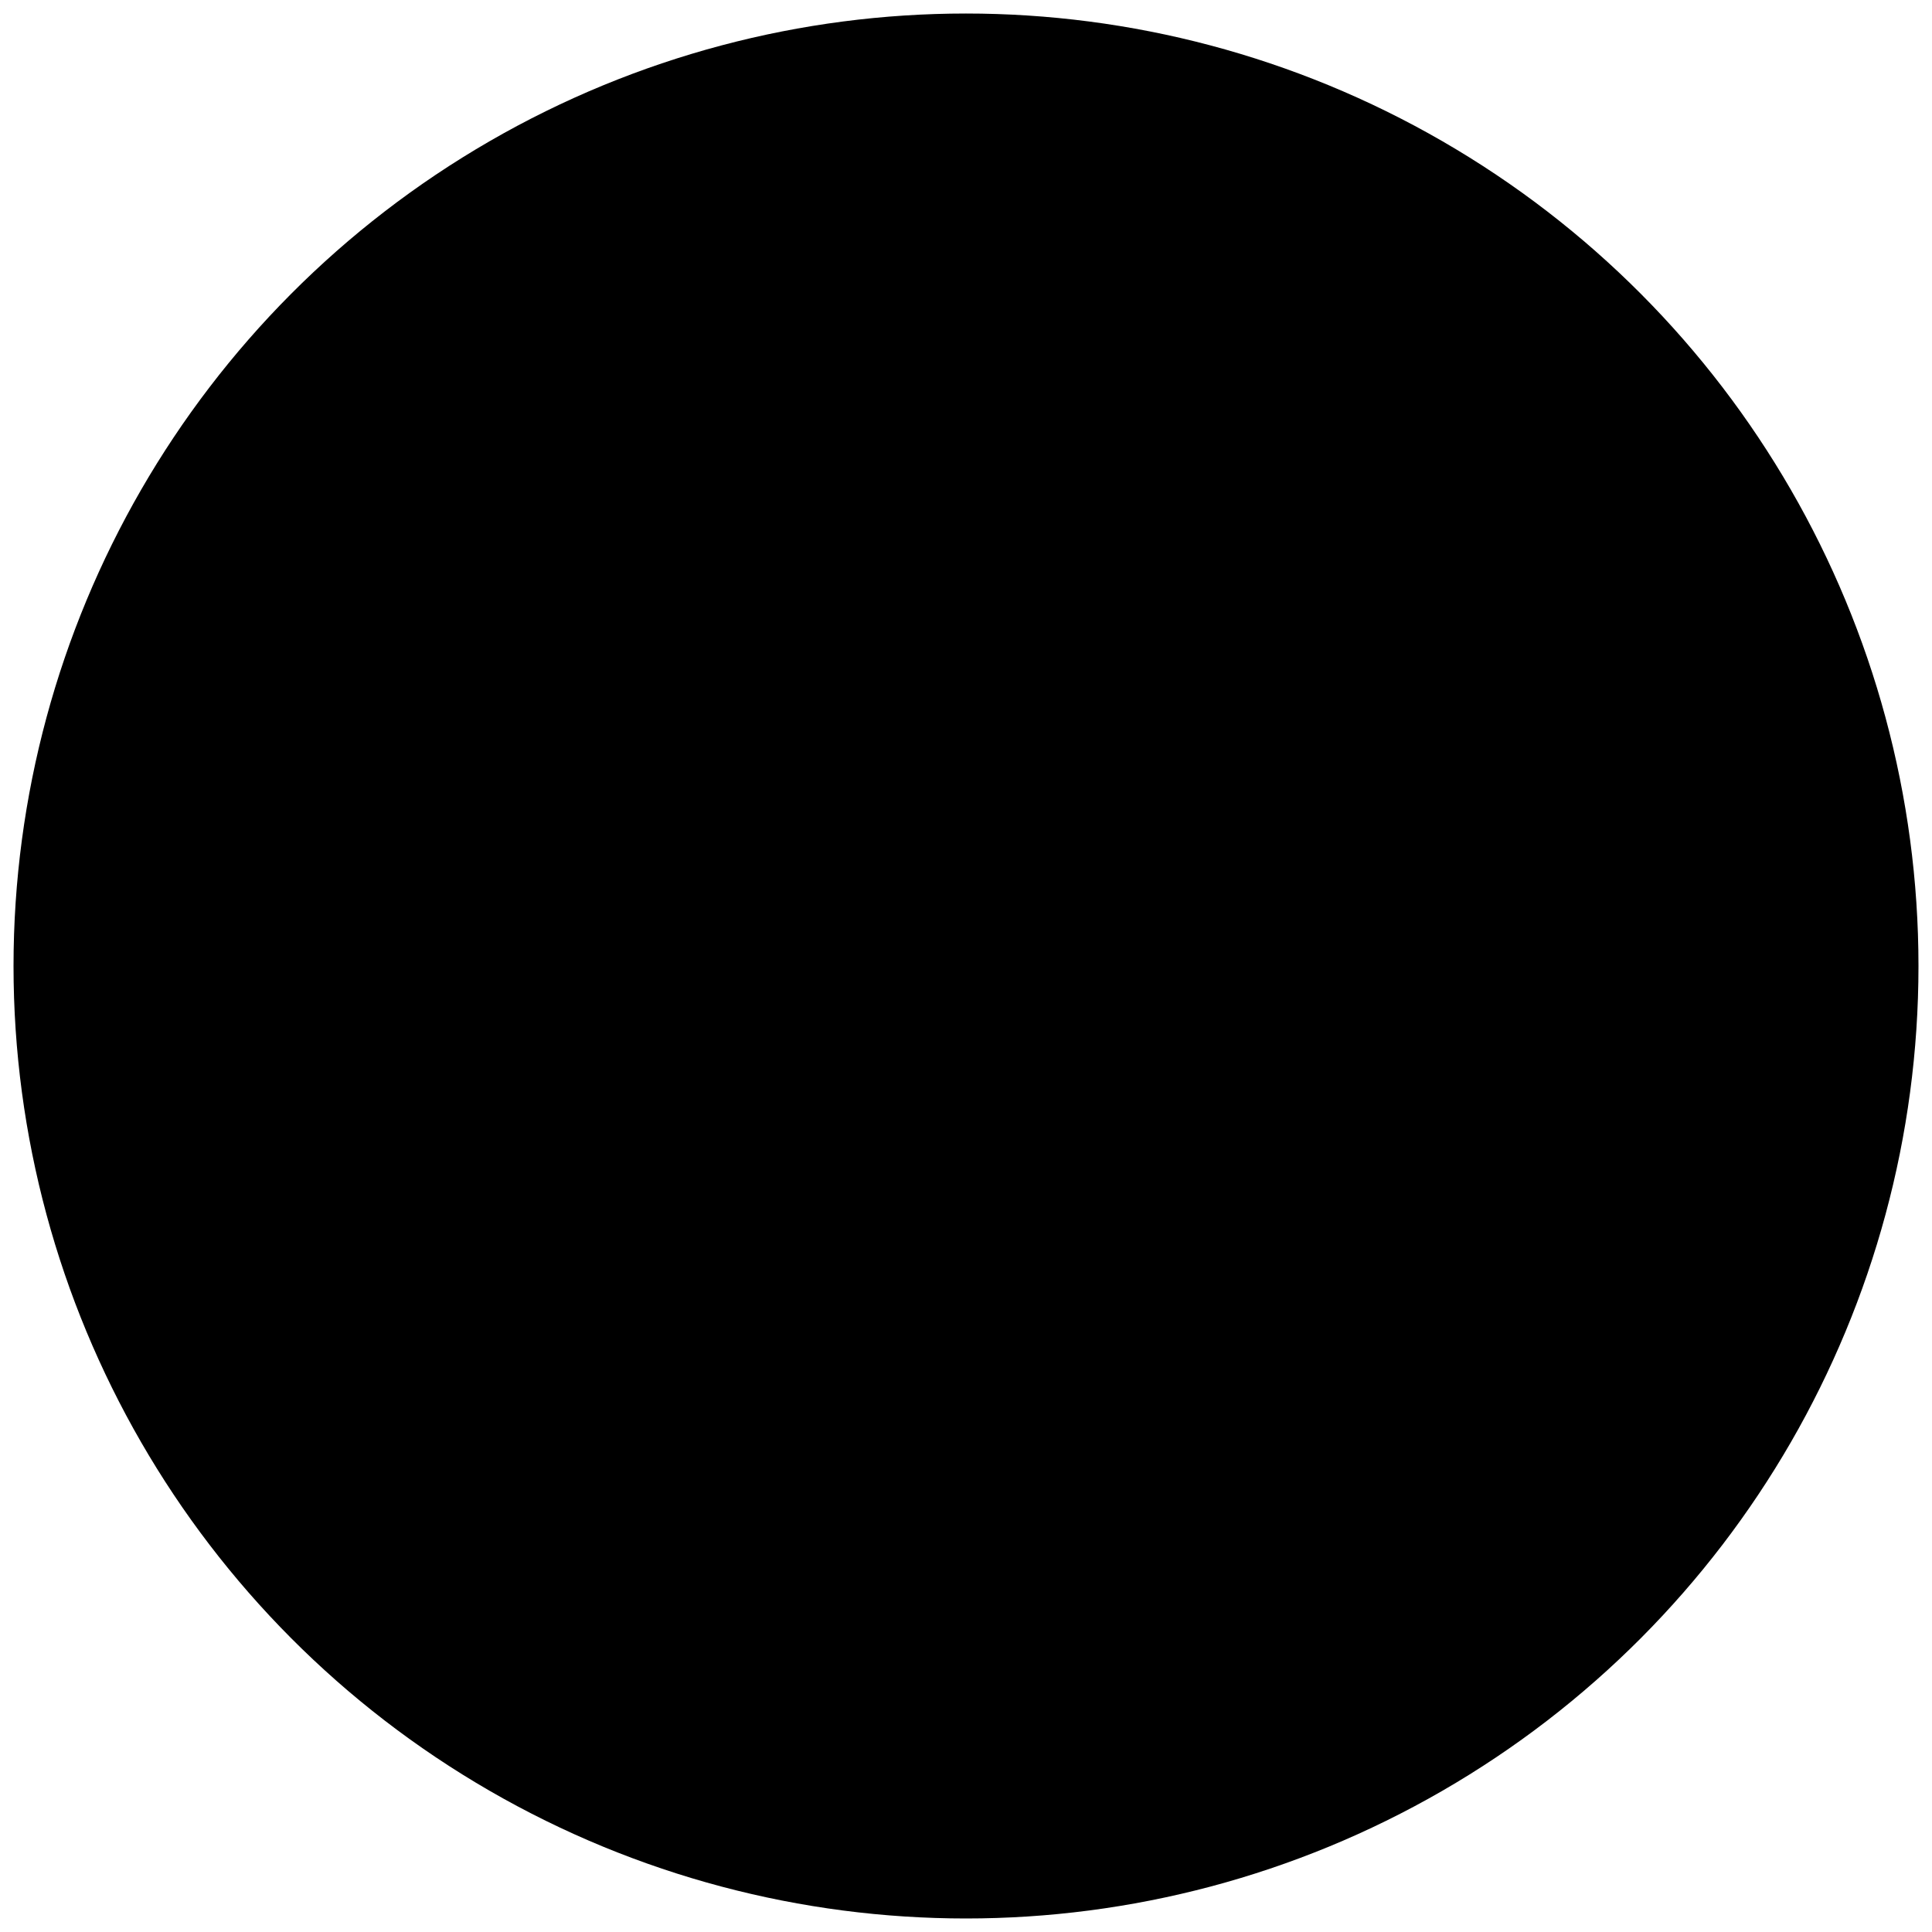 <?xml version="1.0" encoding="UTF-8"?>
<svg xmlns="http://www.w3.org/2000/svg" viewBox="0 0 500 500">
  <defs>
    <style>
      @media (prefers-color-scheme: dark) {
        .ring1{fill:#000000;fill-opacity:0.15;stroke:#fefff6;stroke-width:7;stroke-miterlimit:10;}
        .ring2{fill:none;stroke:none;stroke-width:7;stroke-miterlimit:10;}
        .characters{fill-rule:evenodd;clip-rule:evenodd;fill:none;}
        .ring3{fill:#fefff6;}
        .ring4{fill:none;stroke:none;stroke-width:4;stroke-miterlimit:10;}
        .ring5{fill:none;stroke:#fefff6;stroke-width:5;stroke-miterlimit:10;}
        .dots{fill:none;stroke:#fefff6;stroke-width:10;stroke-linecap:round;stroke-linejoin:bevel;stroke-dasharray:0,24.745;}
        .ring6{fill:none;}
        .ring7{fill:none;stroke:#fefff6;stroke-width:5;stroke-miterlimit:10;}
        .ring8{fill:none;stroke:none;stroke-width:4;stroke-miterlimit:10;}
        .inner{fill:#fefff6;}
        .bear{fill-rule:evenodd;clip-rule:evenodd;fill:none;}
      }
      @media(prefers-color-scheme: light) {
        .ring1{fill:none;fill-opacity:0.15;stroke:none;stroke-width:7;stroke-miterlimit:10;}
        .ring2{fill:none;stroke:#000;stroke-width:7;stroke-miterlimit:10;}
        .characters{fill-rule:evenodd;clip-rule:evenodd;fill:#000;}
        .ring3{fill:none;}
        .ring4{fill:none;stroke:#000;stroke-width:4;stroke-miterlimit:10;}
        .ring5{fill:none;stroke:none;stroke-width:5;stroke-miterlimit:10;}
        .dots{fill:none;stroke:none;stroke-width:10;stroke-linecap:round;stroke-linejoin:bevel;stroke-dasharray:0,24.745;}
        .ring6{fill:#000;}
        .ring7{fill:none;stroke:none;stroke-width:5;stroke-miterlimit:10;}
        .ring8{fill:none;stroke:#000;stroke-width:4;stroke-miterlimit:10;}
        .inner{fill:none;}
        .bear{fill-rule:evenodd;clip-rule:evenodd;fill:#000;}
      }
    </style>
  </defs>
  <circle class="ring1" cx="250" cy="250" r="246.5"/>
  <circle class="ring2" cx="250" cy="250" r="239.5"/>
  <g>
    <path class="characters" d="M48.76,172.67l10.12-5.24,8.69,2.76-3.55,11.17-4.55-1.45-3.11,1.61-3.57,11.23,1.61,3.12,17.73,5.63,3.12-1.61,3.57-11.23-1.61-3.12-4.55-1.45,3.55-11.17,8.69,2.76,5.24,10.12-7.57,23.81-10.12,5.24-26-8.26-5.24-10.12,7.57-23.81Z"/>
    <path class="characters" d="M84.15,171.73l2.53-3.9-19.75-12.84-2.54,3.9-8.32-5.41,11.96-18.4,8.21,5.34-2.54,3.9,5.72,3.72,7.98-12.27-5.72-3.72-2.53,3.9-8.21-5.34,11.96-18.4,8.32,5.41-2.54,3.9,19.75,12.84,2.54-3.9,8.32,5.41-11.96,18.4-8.21-5.34,2.53-3.9-6.24-4.06-7.98,12.27,6.24,4.06,2.53-3.9,8.21,5.34-11.96,18.4-8.32-5.41Z"/>
    <path class="characters" d="M101.17,107.26l-3.53,3.03-6.46-7.53,16.65-14.3,6.38,7.43-3.53,3.03,13.81,16.09,3.5.27,7.43-6.38.27-3.5-13.73-16-3.53,3.03-6.46-7.53,16.65-14.3,6.38,7.43-3.53,3.03,16.64,19.38-.86,11.37-18.16,15.59-11.37-.86-16.56-19.29Z"/>
    <path class="characters" d="M186.34,42.75l4.04,9.06-4.02,1.79,13.64,30.57-12.51,5.58-27.03-18.42-.11.05,7.3,16.36,4.19-1.87,4.04,9.06-18.85,8.41-4.04-9.06,4.19-1.87-9.6-21.52-4.19,1.87-4.04-9.06,17.89-7.98,25,17.09.11-.05-6.47-14.49-3.91,1.74-4.04-9.06,18.4-8.21Z"/>
    <path class="characters" d="M245.62,33.53l1.3,9.83-3.13.41-10.01,12.76,12.85,10.62,3.38-.45,1.3,9.83-21.08,2.78-1.27-9.59,3.32-.44-7.46-6.77-6.02.8,1.01,7.62,3.81-.5,1.27,9.59-20.96,2.77-1.3-9.83,4.61-.61-3.08-23.35-4.61.61-1.3-9.83,20.96-2.77,1.27,9.59-3.81.5.93,7.01,6.33-.84,5.83-7.9-3.56.47-1.27-9.59,20.71-2.73Z"/>
    <path class="characters" d="M300.92,39.62l-1.28,9.84-2.95-.38-15.95,15-.85,6.58,5.23.68-1.28,9.84-23-2.98,1.28-9.84,5.23.68.82-6.33-11.5-18.81-3.07-.4,1.27-9.84,20.84,2.7-1.24,9.59-4.12-.53,5.68,8.24.25.03,7.47-6.53-3.63-.47,1.24-9.59,19.55,2.53Z"/>
    <path class="characters" d="M363.38,66.67l3.24,10.93-3.25,6-10.3-5.59,1.18-2.18-1-3.36-10.46-5.67-3.36,1-8.87,16.35,1,3.36,10.47,5.68,3.36-1,1.57-2.89-10.25-5.56,4.43-8.18,20.88,11.32-8.07,14.88-10.93,3.24-22.4-12.15-3.24-10.93,13.01-23.98,10.93-3.24,22.08,11.97Z"/>
    <path class="characters" d="M377.44,87.86l-3.36-3.21,6.86-7.17,15.86,15.18-6.77,7.08-3.36-3.21-14.66,15.32.08,3.51,7.08,6.77,3.51-.08,14.58-15.23-3.36-3.22,6.86-7.17,15.86,15.18-6.77,7.08-3.36-3.22-17.66,18.45-11.4.25-17.29-16.55-.25-11.4,17.58-18.37Z"/>
    <path class="characters" d="M446.37,158.93l-8.5,5.12-1.54-2.55-21.66-3.15-5.68,3.42,2.72,4.51-8.49,5.12-11.97-19.86,8.5-5.12,2.72,4.51,5.47-3.3,7.57-20.71-1.6-2.65,8.5-5.12,10.85,18-8.28,4.99-2.14-3.56-2.91,9.57.13.21,9.76,1.79-1.89-3.13,8.28-4.99,10.18,16.88Z"/>
    <path class="characters" d="M425.26,185.8l-3.31,1.04-.81,1.55,4.27,13.54,1.56.81,3.25-1.03.93-1.59-4.27-20.56,4.18-7.17,10.64-3.35,10.11,5.26,6.95,22.06-5.27,10.11-5.74,1.81-3.52-11.18,2.78-.88.81-1.56-3.73-11.83-1.56-.81-2.96.93-.93,1.59,4.14,19.95-4.18,7.17-11,3.47-10.11-5.27-7.29-23.12,5.27-10.11,6.27-1.98,3.5,11.12Z"/>
  </g>
  <polygon class="characters" points="56.81 236.82 60.76 244.84 69.62 246.13 63.21 252.37 64.72 261.18 56.81 257.02 48.89 261.18 50.4 252.37 44 246.13 52.85 244.84 56.81 236.82"/>
  <polygon class="characters" points="443.19 236.82 447.14 244.84 456 246.13 449.59 252.37 451.1 261.18 443.19 257.02 435.27 261.18 436.78 252.37 430.38 246.13 439.23 244.84 443.19 236.82"/>
  <g>
    <path class="characters" d="M451.25,327.32l-10.12,5.24-8.69-2.76,3.55-11.17,4.55,1.45,3.11-1.61,3.57-11.23-1.61-3.12-17.73-5.63-3.12,1.61-3.57,11.23,1.61,3.12,4.55,1.45-3.55,11.17-8.69-2.76-5.24-10.12,7.57-23.81,10.12-5.24,26,8.26,5.24,10.12-7.57,23.81Z"/>
    <path class="characters" d="M415.85,328.27l-2.53,3.9,19.75,12.84,2.54-3.9,8.32,5.41-11.96,18.4-8.21-5.34,2.54-3.9-5.72-3.72-7.98,12.27,5.72,3.72,2.53-3.9,8.21,5.34-11.96,18.4-8.32-5.41,2.54-3.9-19.75-12.84-2.54,3.9-8.32-5.41,11.96-18.4,8.21,5.34-2.53,3.9,6.24,4.06,7.98-12.27-6.24-4.06-2.53,3.9-8.21-5.34,11.96-18.4,8.32,5.41Z"/>
    <path class="characters" d="M398.83,392.74l3.53-3.03,6.46,7.53-16.65,14.3-6.38-7.43,3.53-3.03-13.81-16.09-3.5-.27-7.43,6.38-.27,3.5,13.73,16,3.53-3.03,6.46,7.53-16.65,14.3-6.38-7.43,3.53-3.03-16.64-19.38.86-11.37,18.16-15.59,11.37.86,16.56,19.29Z"/>
    <path class="characters" d="M313.67,457.25l-4.04-9.06,4.02-1.79-13.64-30.57,12.51-5.58,27.03,18.42.11-.05-7.3-16.36-4.19,1.87-4.04-9.06,18.85-8.41,4.04,9.06-4.19,1.87,9.6,21.52,4.19-1.87,4.04,9.06-17.89,7.98-25-17.09-.11.05,6.47,14.49,3.91-1.74,4.04,9.06-18.4,8.21Z"/>
    <path class="characters" d="M254.38,466.47l-1.3-9.83,3.13-.41,10.01-12.76-12.85-10.62-3.38.45-1.3-9.83,21.08-2.78,1.27,9.59-3.32.44,7.46,6.77,6.02-.8-1.01-7.62-3.81.5-1.26-9.59,20.96-2.77,1.3,9.83-4.61.61,3.08,23.35,4.61-.61,1.3,9.83-20.96,2.77-1.27-9.59,3.81-.5-.93-7.01-6.33.84-5.83,7.9,3.56-.47,1.27,9.59-20.71,2.73Z"/>
    <path class="characters" d="M199.08,460.38l1.27-9.84,2.95.38,15.95-15,.85-6.58-5.23-.68,1.27-9.84,23,2.98-1.27,9.84-5.23-.68-.82,6.33,11.5,18.81,3.07.4-1.27,9.84-20.84-2.7,1.24-9.59,4.12.53-5.69-8.24-.25-.03-7.47,6.53,3.63.47-1.24,9.59-19.55-2.53Z"/>
    <path class="characters" d="M136.63,433.33l-3.24-10.93,3.25-6,10.3,5.59-1.18,2.18,1,3.36,10.47,5.67,3.36-1,8.87-16.35-1-3.36-10.47-5.68-3.36,1-1.57,2.89,10.25,5.56-4.43,8.18-20.88-11.32,8.07-14.88,10.93-3.24,22.4,12.15,3.24,10.93-13.01,23.98-10.93,3.24-22.08-11.97Z"/>
    <path class="characters" d="M122.57,412.14l3.36,3.21-6.86,7.17-15.86-15.18,6.77-7.08,3.36,3.21,14.66-15.32-.08-3.51-7.08-6.77-3.51.08-14.58,15.23,3.36,3.22-6.86,7.17-15.86-15.18,6.77-7.08,3.36,3.22,17.66-18.45,11.4-.25,17.29,16.55.25,11.4-17.58,18.37Z"/>
    <path class="characters" d="M53.64,341.06l8.5-5.12,1.54,2.55,21.66,3.15,5.68-3.42-2.72-4.51,8.49-5.12,11.97,19.86-8.5,5.12-2.72-4.51-5.47,3.3-7.57,20.71,1.6,2.65-8.5,5.12-10.85-18,8.28-4.99,2.14,3.56,2.91-9.57-.13-.21-9.76-1.79,1.89,3.13-8.28,4.99-10.18-16.88Z"/>
    <path class="characters" d="M74.74,314.19l3.31-1.04.81-1.55-4.27-13.54-1.56-.81-3.25,1.03-.93,1.59,4.27,20.56-4.18,7.17-10.65,3.35-10.11-5.26-6.95-22.06,5.27-10.11,5.74-1.81,3.52,11.18-2.78.88-.81,1.56,3.73,11.83,1.56.81,2.96-.93.93-1.59-4.14-19.95,4.18-7.17,11-3.47,10.11,5.27,7.29,23.12-5.27,10.11-6.27,1.98-3.5-11.12Z"/>
  </g>
  <path class="ring3" d="M250,14C119.66,14,14,119.66,14,250s105.66,236,236,236,236-105.66,236-236S380.34,14,250,14ZM458.76,196.38l-5.27,10.11-5.74,1.81-3.52-11.18,2.78-.88.81-1.56-3.73-11.83-1.56-.81-2.96.93-.93,1.59,4.14,19.95-4.18,7.17-11,3.47-10.11-5.27-7.29-23.12,5.27-10.11,6.27-1.98,3.5,11.12-3.31,1.04-.81,1.55,4.27,13.54,1.56.81,3.25-1.03.93-1.59-4.27-20.56,4.18-7.17,10.64-3.35,10.11,5.26,6.95,22.06ZM451.1,261.18l-7.91-4.16-7.92,4.16,1.51-8.81-6.4-6.24,8.85-1.29,3.96-8.02,3.95,8.02,8.86,1.29-6.41,6.24,1.51,8.81ZM422.39,119.17l10.85,18-8.28,4.99-2.14-3.56-2.91,9.57.13.21,9.76,1.79-1.89-3.13,8.28-4.99,10.18,16.88-8.5,5.12-1.54-2.55-21.66-3.15-5.68,3.42,2.72,4.51-8.49,5.12-11.97-19.86,8.5-5.12,2.72,4.51,5.47-3.3,7.57-20.71-1.6-2.65,8.5-5.12ZM400,250c0,82.84-67.16,150-150,150s-150-67.16-150-150S167.16,100,250,100s150,67.16,150,150ZM380.94,77.48l15.86,15.18-6.77,7.08-3.36-3.21-14.66,15.32.08,3.51,7.08,6.77,3.51-.08,14.58-15.23-3.36-3.22,6.86-7.17,15.86,15.18-6.77,7.08-3.36-3.22-17.66,18.45-11.4.25-17.29-16.55-.25-11.4,17.58-18.37-3.36-3.21,6.86-7.17ZM330.37,57.94l10.93-3.24,22.08,11.97,3.24,10.93-3.25,6-10.3-5.59,1.18-2.18-1-3.36-10.46-5.67-3.36,1-8.87,16.35,1,3.36,10.47,5.68,3.36-1,1.57-2.89-10.25-5.56,4.43-8.18,20.88,11.32-8.07,14.88-10.93,3.24-22.4-12.15-3.24-10.93,13.01-23.98ZM254.87,33.65l20.84,2.7-1.24,9.59-4.12-.53,5.68,8.24.25.03,7.47-6.53-3.63-.47,1.24-9.59,19.55,2.53-1.28,9.84-2.95-.38-15.95,15-.85,6.58,5.23.68-1.28,9.84-23-2.98,1.28-9.84,5.23.68.82-6.33-11.5-18.81-3.07-.4,1.27-9.84ZM219.19,37.02l1.27,9.59-3.81.5.93,7.01,6.33-.84,5.83-7.9-3.56.47-1.27-9.59,20.71-2.73,1.3,9.83-3.13.41-10.01,12.76,12.85,10.62,3.38-.45,1.3,9.83-21.08,2.78-1.27-9.59,3.32-.44-7.46-6.77-6.02.8,1.01,7.62,3.81-.5,1.27,9.59-20.96,2.77-1.3-9.83,4.61-.61-3.08-23.35-4.61.61-1.3-9.83,20.96-2.77ZM157.24,55.73l25,17.09.11-.05-6.47-14.49-3.91,1.74-4.04-9.06,18.4-8.21,4.04,9.06-4.02,1.79,13.64,30.57-12.51,5.58-27.03-18.42-.11.05,7.3,16.36,4.19-1.87,4.04,9.06-18.85,8.41-4.04-9.06,4.19-1.87-9.6-21.52-4.19,1.87-4.04-9.06,17.89-7.98ZM107.84,88.46l6.38,7.43-3.53,3.03,13.81,16.09,3.5.27,7.43-6.38.27-3.5-13.73-16-3.53,3.03-6.46-7.53,16.65-14.3,6.38,7.43-3.53,3.03,16.64,19.38-.86,11.37-18.16,15.59-11.37-.86-16.56-19.29-3.53,3.03-6.46-7.53,16.65-14.3ZM68.05,135.08l8.21,5.34-2.54,3.9,5.72,3.72,7.98-12.27-5.72-3.72-2.53,3.9-8.21-5.34,11.96-18.4,8.32,5.41-2.54,3.9,19.75,12.84,2.54-3.9,8.32,5.41-11.96,18.4-8.21-5.34,2.53-3.9-6.24-4.06-7.98,12.27,6.24,4.06,2.53-3.9,8.21,5.34-11.96,18.4-8.32-5.41,2.53-3.9-19.75-12.84-2.54,3.9-8.32-5.41,11.96-18.4ZM48.76,172.67l10.12-5.24,8.69,2.76-3.55,11.17-4.55-1.45-3.11,1.61-3.57,11.23,1.61,3.12,17.73,5.63,3.12-1.61,3.57-11.23-1.61-3.12-4.55-1.45,3.55-11.17,8.69,2.76,5.24,10.12-7.57,23.81-10.12,5.24-26-8.26-5.24-10.12,7.57-23.81ZM64.72,261.18l-7.91-4.16-7.92,4.16,1.51-8.81-6.4-6.24,8.85-1.29,3.96-8.02,3.95,8.02,8.86,1.29-6.41,6.24,1.51,8.81ZM41.24,303.62l5.27-10.11,5.74-1.81,3.52,11.18-2.78.88-.81,1.56,3.73,11.83,1.56.81,2.96-.93.93-1.59-4.14-19.95,4.18-7.17,11-3.47,10.11,5.27,7.29,23.12-5.27,10.11-6.27,1.98-3.5-11.12,3.31-1.04.81-1.55-4.27-13.54-1.56-.81-3.25,1.03-.93,1.59,4.27,20.56-4.18,7.17-10.65,3.35-10.11-5.26-6.95-22.06ZM77.61,380.83l-10.85-18,8.28-4.99,2.14,3.56,2.91-9.57-.13-.21-9.76-1.79,1.89,3.13-8.28,4.99-10.18-16.88,8.5-5.12,1.54,2.55,21.66,3.15,5.68-3.42-2.72-4.51,8.49-5.12,11.97,19.86-8.5,5.12-2.72-4.51-5.47,3.3-7.57,20.71,1.6,2.65-8.5,5.12ZM119.07,422.52l-15.86-15.18,6.77-7.08,3.36,3.21,14.66-15.32-.08-3.51-7.08-6.77-3.51.08-14.58,15.23,3.36,3.22-6.86,7.17-15.86-15.18,6.77-7.08,3.36,3.22,17.66-18.45,11.4-.25,17.29,16.55.25,11.4-17.58,18.37,3.36,3.21-6.86,7.17ZM169.63,442.06l-10.93,3.24-22.08-11.97-3.24-10.93,3.25-6,10.3,5.59-1.18,2.18,1,3.36,10.47,5.67,3.36-1,8.87-16.35-1-3.36-10.47-5.68-3.36,1-1.57,2.89,10.25,5.56-4.43,8.18-20.88-11.32,8.07-14.88,10.93-3.24,22.4,12.15,3.24,10.93-13.01,23.98ZM245.13,466.35l-20.84-2.7,1.24-9.59,4.12.53-5.69-8.24-.25-.03-7.47,6.53,3.63.47-1.24,9.59-19.55-2.53,1.27-9.84,2.95.38,15.95-15,.85-6.58-5.23-.68,1.27-9.84,23,2.98-1.27,9.84-5.23-.68-.82,6.33,11.5,18.81,3.07.4-1.27,9.84ZM280.81,462.98l-1.27-9.59,3.81-.5-.93-7.01-6.33.84-5.83,7.9,3.56-.47,1.27,9.59-20.71,2.73-1.3-9.83,3.13-.41,10.01-12.76-12.85-10.62-3.38.45-1.3-9.83,21.08-2.78,1.27,9.59-3.32.44,7.46,6.77,6.02-.8-1.01-7.62-3.81.5-1.26-9.59,20.96-2.77,1.3,9.83-4.61.61,3.08,23.35,4.61-.61,1.3,9.83-20.96,2.77ZM342.77,444.27l-25-17.09-.11.05,6.47,14.49,3.91-1.74,4.04,9.06-18.4,8.21-4.04-9.06,4.02-1.79-13.64-30.57,12.51-5.58,27.03,18.42.11-.05-7.3-16.36-4.19,1.87-4.04-9.06,18.85-8.41,4.04,9.06-4.19,1.87,9.6,21.52,4.19-1.87,4.04,9.06-17.89,7.98ZM392.17,411.54l-6.38-7.43,3.53-3.03-13.81-16.09-3.5-.27-7.43,6.38-.27,3.5,13.73,16,3.53-3.03,6.46,7.53-16.65,14.3-6.38-7.43,3.53-3.03-16.64-19.38.86-11.37,18.16-15.59,11.37.86,16.56,19.29,3.53-3.03,6.46,7.53-16.65,14.3ZM431.96,364.92l-8.21-5.34,2.54-3.9-5.72-3.72-7.98,12.27,5.72,3.72,2.53-3.9,8.21,5.34-11.96,18.4-8.32-5.41,2.54-3.9-19.75-12.84-2.54,3.9-8.32-5.41,11.96-18.4,8.21,5.34-2.53,3.9,6.24,4.06,7.98-12.27-6.24-4.06-2.53,3.9-8.21-5.34,11.96-18.4,8.32,5.41-2.53,3.9,19.75,12.84,2.54-3.9,8.32,5.41-11.96,18.4ZM441.12,332.56l-8.69-2.76,3.55-11.17,4.55,1.45,3.11-1.61,3.57-11.23-1.61-3.12-17.73-5.63-3.12,1.61-3.57,11.23,1.61,3.12,4.55,1.45-3.55,11.17-8.69-2.76-5.24-10.12,7.57-23.81,10.12-5.24,26,8.26,5.24,10.12-7.57,23.81-10.12,5.24Z"/>
  <circle class="ring4" cx="250" cy="250" r="148"/>
  <circle class="ring5" cx="250" cy="250" r="143.5"/>
  <circle class="dots" cx="250" cy="250" r="126.02"/>
  <path class="ring6" d="M250,109c-77.87,0-141,63.13-141,141s63.13,141,141,141,141-63.13,141-141-63.13-141-141-141ZM378.51,224.38c.54,2.71-1.22,5.34-3.93,5.88-.33.06-.66.09-.98.09-2.34,0-4.42-1.65-4.9-4.02-.53-2.72,1.23-5.35,3.94-5.88,2.71-.54,5.34,1.22,5.87,3.93ZM351.99,175.8c2.29-1.54,5.4-.93,6.94,1.37,1.53,2.29.92,5.39-1.37,6.93-.86.57-1.83.85-2.78.85-1.62,0-3.2-.78-4.16-2.22-1.54-2.29-.93-5.4,1.37-6.93ZM335.55,157.33c1.95-1.95,5.12-1.95,7.07,0s1.95,5.12,0,7.07c-.97.98-2.25,1.47-3.53,1.47s-2.56-.49-3.54-1.47c-1.95-1.95-1.95-5.11,0-7.07ZM315.84,142.41c1.54-2.29,4.64-2.91,6.93-1.37h.01c2.29,1.53,2.91,4.64,1.37,6.93-.96,1.44-2.55,2.22-4.16,2.22-.96,0-1.92-.27-2.78-.84-2.29-1.54-2.91-4.64-1.37-6.94ZM293.6,131.62c1.06-2.55,3.98-3.76,6.53-2.7,2.55,1.05,3.76,3.98,2.7,6.53-.79,1.92-2.65,3.09-4.61,3.09-.64,0-1.29-.13-1.92-.39-2.55-1.05-3.76-3.98-2.7-6.53ZM269.67,125.41c.54-2.71,3.17-4.48,5.88-3.94s4.47,3.17,3.93,5.88c-.47,2.38-2.56,4.03-4.9,4.03-.32,0-.64-.03-.97-.1-2.71-.54-4.47-3.16-3.94-5.87ZM249.71,118.98h.29c2.76,0,5,2.24,5,5s-2.24,5-5,5h-.28c-2.75,0-4.99-2.23-5-4.99,0-2.76,2.23-5,4.99-5.01ZM224.17,121.53c2.71-.54,5.34,1.21,5.88,3.92.54,2.71-1.21,5.34-3.92,5.88-.33.07-.66.1-.99.1-2.33,0-4.42-1.64-4.9-4.02-.54-2.71,1.22-5.34,3.93-5.88ZM199.6,129.03c2.55-1.07,5.48.14,6.54,2.69,1.07,2.54-.14,5.47-2.69,6.54-.63.26-1.28.38-1.92.38-1.96,0-3.82-1.16-4.62-3.07-1.06-2.55.14-5.48,2.69-6.54ZM176.99,141.19c2.29-1.54,5.39-.93,6.94,1.36,1.54,2.3.93,5.4-1.36,6.94-.86.58-1.83.85-2.79.85-1.61,0-3.19-.77-4.15-2.21-1.54-2.29-.94-5.39,1.36-6.94ZM157.18,157.53c1.95-1.95,5.11-1.96,7.07,0,1.95,1.95,1.96,5.11,0,7.07-.97.98-2.26,1.47-3.54,1.47s-2.55-.48-3.53-1.46c-1.95-1.95-1.96-5.11-.01-7.07ZM140.92,177.4c1.53-2.3,4.63-2.92,6.93-1.38,2.3,1.53,2.92,4.63,1.38,6.93-.96,1.45-2.54,2.23-4.16,2.23-.95,0-1.92-.27-2.77-.84-2.3-1.53-2.92-4.64-1.38-6.94ZM128.83,200.07c1.06-2.55,3.98-3.77,6.53-2.72s3.77,3.98,2.72,6.53c-.8,1.93-2.66,3.1-4.63,3.09-.63,0-1.28-.12-1.9-.37-2.56-1.06-3.77-3.98-2.72-6.53ZM121.43,224.66c.53-2.71,3.16-4.48,5.87-3.94,2.71.53,4.47,3.15,3.94,5.87-.47,2.38-2.56,4.04-4.9,4.04-.32,0-.64-.04-.96-.1-2.72-.53-4.48-3.16-3.95-5.87ZM118.98,250.22h0c0-2.77,2.23-5.01,4.99-5.01,2.76,0,5.01,2.23,5.01,4.99s-2.23,5-4.99,5.01c-2.76,0-5.01-2.24-5.01-4.99ZM126.41,279.78c-2.34,0-4.42-1.64-4.9-4.02-.54-2.71,1.22-5.34,3.93-5.88s5.34,1.22,5.88,3.92c.54,2.71-1.22,5.34-3.93,5.89-.33.06-.66.09-.98.09ZM135.54,303.02c-.63.27-1.28.39-1.92.39-1.96,0-3.82-1.16-4.62-3.08-1.06-2.55.14-5.48,2.69-6.54s5.48.15,6.54,2.7c1.06,2.54-.15,5.47-2.69,6.53ZM148.09,324.32c-.85.57-1.82.85-2.78.85-1.61,0-3.19-.78-4.16-2.22-1.54-2.29-.93-5.4,1.37-6.94,2.29-1.53,5.4-.93,6.94,1.37,1.54,2.29.93,5.4-1.37,6.94ZM164.55,342.76c-.97.98-2.26,1.47-3.54,1.47s-2.55-.49-3.53-1.46c-1.95-1.95-1.96-5.12,0-7.07,1.95-1.96,5.12-1.96,7.07-.01,1.96,1.95,1.96,5.12,0,7.07ZM184.28,357.66c-.97,1.45-2.55,2.23-4.17,2.23-.95,0-1.91-.28-2.77-.85-2.29-1.53-2.91-4.63-1.38-6.93s4.64-2.92,6.93-1.38c2.3,1.53,2.92,4.63,1.39,6.93ZM206.53,368.43c-.8,1.93-2.66,3.09-4.62,3.09-.64,0-1.29-.12-1.91-.38-2.55-1.06-3.77-3.98-2.71-6.53,1.05-2.55,3.98-3.77,6.53-2.71,2.55,1.05,3.77,3.97,2.71,6.53ZM230.46,374.61c-.47,2.39-2.56,4.04-4.9,4.04-.32,0-.64-.03-.97-.1h0c-2.71-.53-4.47-3.15-3.94-5.86s3.16-4.48,5.87-3.95c2.71.54,4.47,3.17,3.94,5.87ZM250.14,381.02c-2.76,0-5-2.23-5-5,0-2.76,2.23-5,4.99-5s5,2.23,5.01,4.99c0,2.76-2.24,5.01-5,5.01ZM275.69,378.5c-.33.07-.66.1-.98.1-2.34,0-4.43-1.65-4.9-4.03-.54-2.71,1.22-5.34,3.93-5.88s5.34,1.22,5.88,3.93-1.22,5.34-3.93,5.88ZM300.26,371.03c-.62.26-1.27.38-1.91.38-1.96,0-3.82-1.16-4.62-3.08-1.06-2.55.14-5.47,2.7-6.53,2.55-1.06,5.47.14,6.53,2.69,1.06,2.55-.15,5.48-2.7,6.54ZM322.89,358.89h0c-.85.57-1.82.84-2.78.84-1.61,0-3.19-.77-4.15-2.21-1.54-2.3-.93-5.4,1.36-6.94,2.29-1.54,5.4-.93,6.94,1.37,1.54,2.29.93,5.4-1.37,6.94ZM342.72,342.57c-.98.98-2.26,1.47-3.54,1.47s-2.56-.49-3.53-1.46c-1.96-1.96-1.96-5.12-.01-7.08,1.95-1.95,5.12-1.95,7.07,0,1.95,1.95,1.96,5.12.01,7.07ZM359,322.72c-.96,1.44-2.54,2.22-4.16,2.22-.95,0-1.92-.28-2.77-.84-2.3-1.54-2.92-4.65-1.38-6.94,1.53-2.3,4.64-2.91,6.93-1.38,2.3,1.54,2.92,4.64,1.38,6.94ZM250,361c-61.3,0-111-49.7-111-111s49.7-111,111-111,111,49.7,111,111-49.7,111-111,111ZM364.52,197.1c2.55-1.06,5.48.15,6.54,2.7,1.05,2.55-.15,5.48-2.7,6.54-.63.26-1.28.38-1.92.38-1.96,0-3.82-1.16-4.62-3.09-1.06-2.55.15-5.47,2.7-6.53ZM371.11,300.07c-.8,1.92-2.66,3.08-4.62,3.08-.64,0-1.29-.12-1.91-.38-2.55-1.05-3.76-3.98-2.71-6.53,1.06-2.55,3.98-3.76,6.53-2.71,2.55,1.06,3.77,3.98,2.71,6.54ZM378.54,275.48c-.47,2.38-2.56,4.03-4.9,4.03-.32,0-.64-.03-.97-.09-2.71-.54-4.47-3.17-3.94-5.88h0c.53-2.71,3.16-4.47,5.87-3.93,2.71.53,4.47,3.16,3.94,5.87ZM376.02,254.93c-2.76,0-5-2.23-5-5s2.23-5,5-5,5,2.24,5,5-2.24,5-5,5Z"/>
  <circle class="ring7" cx="250" cy="250" r="108.5"/>
  <circle class="ring8" cx="250" cy="250" r="104"/>
  <path class="bear" d="M319.73,247.43c-2.46,7.91-3.05,13.29-3.11,13.78-1.74,14.29-.56,15.64-4.74,15.59-.52-.01-.95-.08-1.31-.22-.05.47-.09.94-.14,1.41-2.67,26.56-14.24,48.09-38,56.55-10.73,3.82-32.31,4.1-43.39,0-23.34-8.64-36.01-28.08-38.3-51.76-.18-1.82-.45-4.03-.76-6.7-.36.44-.97.71-1.93.72-4.14.04-2.97-1.3-4.7-15.57-.06-.49-.64-5.85-3.08-13.75-1.12-3.62,1.49-16.11,2.19-16.31,1.96-.54,4.41,2.02,5.94,4.62.06-1.83.15-3.72.25-5.67,1.51-28.85,4.96-67.31,61.34-67.62,61.03-.33,59.82,50.39,61.34,65.53.2,2.05.38,4.47.5,7.19,1.55-2.42,3.83-4.64,5.68-4.13.72.2,3.35,12.72,2.22,16.34ZM224.57,293.86c2.94.21,3.82-.49,7.48-.9s9.93-.81,19.75-.9c9.81-.09,21.66,1.98,23.94,1.8,1.52-.13,2.15-2.81,1.8-4.19-.36-1.38-2.89-3.24-4.19-3.89-5.02-2.51-12.45-3.75-15.86-4.19-4.95-.63-12.46-.44-15.86,0-6.65.86-11.16,2.82-13.17,3.59s-5.32,3.26-5.98,4.49c-.68,1.23-.85,3.97,2.09,4.19ZM307.35,231.31c.09-1.41.11-2.8.1-4.17-.14-25.73-17.05-42.19-17.05-42.19.12-.03-15.96-4.55-20.05-8.38-.87-.81,2.23,2.21,5.98,5.09,3.42,2.62,7.49,5.09,7.48,5.09-14.5-.7-23.64-8.39-23.64-8.38,1.13,2.38,14.71,10.57,13.46,10.47-13.24-1.03-26.33-9.57-26.33-9.57,0,0,3.76,3.3,8.12,6.4,3.99,2.84,8.92,5.28,8.94,5.27,0,0-6.01-.53-13.46-2.69-7.91-2.29-14.66-6.88-14.66-6.88l9.87,7.78s-7.47-2.31-13.46-5.68c-5.73-3.22-11.07-7.48-11.07-7.48,0,0-10.13,4.69-21.24,20.65-8.64,12.41-7.74,34.31-7.78,34.41-1.2,3.18-2.48,8.36-2.99,13.46-.81,8.11.59,17.77,2.99,24.24,8.73,23.49,16.76,22.74,16.76,22.74,0,0,9.47-.35,10.17-7.18,1.08-10.45,10.16-16.59,30.22-16.76,18.26-.15,29.21,6.82,29.62,11.67,1.15,13.71,11.67,12.27,11.67,12.27,0,0,2.46-.09,5.98-3.89,3.69-3.97,8.48-11.78,10.17-17.95,7.27-26.61.13-37.28.2-38.34ZM292.5,232.82c-3.95-.94-17.95-2.41-17.95-2.41,0,0-14.08-.28-16.75-.6s-1.32-3.94.3-4.21c.82-.14,19.76-2.65,23.03-3.31,2.5-.58,5.64.03,6.88.3s6.55,3.74,7.18,4.81c.63,1.08.46,4.85-2.69,5.42ZM260.47,262.14c.04.46-4.42,3.85-5.68,3.89-3.14.1-6.64.15-9.57-.02-1.26-.07-5.72-3.49-5.68-3.95.11-1.37,1.5-.61,1.5-.61,0,0,2.82,3.04,4.49,3.04,2.51,0,7.99.04,8.98.04,1.66,0,4.49-2.99,4.49-2.99,0,0,1.36-.75,1.47.6ZM241.92,229.83c-2.67.32-16.76.6-16.76.6,0,0-14,1.46-17.95,2.39-3.15-.57-3.32-4.32-2.69-5.39.63-1.07,5.94-4.52,7.18-4.79,1.24-.27,4.38-.87,6.88-.3,3.27.65,22.22,3.15,23.04,3.29,1.62.28,2.97,3.87.3,4.2ZM226.66,233.55c2.41,0,4.36,1.95,4.36,4.36s-1.95,4.36-4.36,4.36-4.36-1.95-4.36-4.36,1.96-4.36,4.36-4.36ZM273.34,233.55c2.41,0,4.36,1.95,4.36,4.36s-1.95,4.36-4.36,4.36-4.36-1.95-4.36-4.36,1.95-4.36,4.36-4.36ZM245.49,289.18c2.77-.16,6.07-.12,9.03-.02,1.19.04,5.4.06,5.36.51-.1,1.33-1.41.9-1.41.9,0,0-2.66.06-4.23.06-.93,0-6.09.05-8.46.04-1.57,0-4.23-.02-4.23-.02,0,0-1.31.36-1.41-.99-.05-.45,4.16-.41,5.35-.48Z"/>
  <g>
    <path class="inner" d="M307.45,227.14c-.14-25.73-17.05-42.19-17.05-42.19.12-.03-15.96-4.55-20.05-8.38-.87-.81,2.23,2.21,5.98,5.09,3.42,2.62,7.49,5.09,7.48,5.09-14.5-.7-23.64-8.39-23.64-8.38,1.13,2.38,14.71,10.57,13.46,10.47-13.24-1.03-26.33-9.57-26.33-9.57,0,0,3.76,3.3,8.12,6.4,3.99,2.84,8.92,5.28,8.94,5.27,0,0-6.01-.53-13.46-2.69-7.91-2.29-14.66-6.88-14.66-6.88l9.87,7.78s-7.47-2.31-13.46-5.68c-5.73-3.22-11.07-7.48-11.07-7.48,0,0-10.13,4.69-21.24,20.65-8.64,12.41-7.74,34.31-7.78,34.41-1.2,3.18-2.48,8.36-2.99,13.46-.81,8.11.59,17.77,2.99,24.24,8.73,23.49,16.76,22.74,16.76,22.74,0,0,9.47-.35,10.17-7.18,1.08-10.45,10.16-16.59,30.22-16.76,18.26-.15,29.21,6.82,29.62,11.67,1.15,13.71,11.67,12.27,11.67,12.27,0,0,2.46-.09,5.98-3.89,3.69-3.97,8.48-11.78,10.17-17.95,7.27-26.61.13-37.28.2-38.34.09-1.41.11-2.8.1-4.17ZM207.21,232.82c-3.15-.57-3.32-4.32-2.69-5.39s5.94-4.52,7.18-4.79c1.24-.27,4.38-.87,6.88-.3,3.27.65,22.22,3.15,23.04,3.29,1.62.28,2.97,3.87.3,4.2-2.67.32-16.76.6-16.76.6,0,0-14,1.46-17.95,2.39ZM226.66,242.27c-2.41,0-4.36-1.95-4.36-4.36s1.96-4.36,4.36-4.36,4.36,1.95,4.36,4.36-1.95,4.36-4.36,4.36ZM254.79,266.03c-3.14.1-6.64.15-9.57-.02-1.26-.07-5.72-3.49-5.68-3.95.11-1.37,1.5-.61,1.5-.61,0,0,2.82,3.04,4.49,3.04,2.51,0,7.99.04,8.98.04,1.66,0,4.49-2.99,4.49-2.99,0,0,1.36-.75,1.47.6.04.46-4.42,3.85-5.68,3.89ZM273.34,242.27c-2.41,0-4.36-1.95-4.36-4.36s1.95-4.36,4.36-4.36,4.36,1.95,4.36,4.36c0,2.41-1.95,4.36-4.36,4.36ZM292.5,232.82c-3.95-.94-17.95-2.41-17.95-2.41,0,0-14.08-.28-16.75-.6s-1.32-3.94.3-4.21c.82-.14,19.76-2.65,23.03-3.31,2.5-.58,5.64.03,6.88.3s6.55,3.74,7.18,4.81c.63,1.08.46,4.85-2.69,5.42Z"/>
    <path class="inner" d="M273.35,285.78c-5.02-2.51-12.45-3.75-15.86-4.19-4.95-.63-12.46-.44-15.86,0-6.65.86-11.16,2.82-13.17,3.59s-5.32,3.26-5.98,4.49c-.68,1.23-.85,3.97,2.09,4.19,2.94.21,3.82-.49,7.48-.9,3.66-.41,9.93-.81,19.75-.9,9.81-.09,21.66,1.98,23.94,1.8,1.52-.13,2.15-2.81,1.8-4.19-.36-1.38-2.89-3.24-4.19-3.89ZM258.47,290.57s-2.66.06-4.23.06c-.93,0-6.09.05-8.46.04-1.57,0-4.23-.02-4.23-.02,0,0-1.31.36-1.41-.99-.05-.45,4.16-.41,5.35-.48,2.77-.16,6.07-.12,9.03-.02,1.19.04,5.4.06,5.36.51-.1,1.33-1.41.9-1.41.9Z"/>
    <path class="inner" d="M250,148c-56.33,0-102,45.67-102,102s45.67,102,102,102,102-45.67,102-102-45.67-102-102-102ZM319.73,247.43c-2.46,7.91-3.05,13.29-3.11,13.78-1.74,14.29-.56,15.64-4.74,15.59-.52-.01-.95-.08-1.31-.22-.05.47-.09.94-.14,1.41-2.67,26.56-14.24,48.09-38,56.55-10.73,3.82-32.31,4.1-43.39,0-23.34-8.64-36.01-28.08-38.3-51.76-.18-1.82-.45-4.03-.76-6.7-.36.44-.97.71-1.93.72-4.14.04-2.97-1.3-4.7-15.57-.06-.49-.64-5.85-3.08-13.75-1.12-3.62,1.49-16.11,2.19-16.31,1.96-.54,4.41,2.02,5.94,4.62.06-1.83.15-3.72.25-5.67,1.51-28.85,4.96-67.31,61.34-67.62,61.03-.33,59.82,50.39,61.34,65.53.2,2.05.38,4.47.5,7.19,1.55-2.42,3.83-4.64,5.68-4.13.72.2,3.35,12.72,2.22,16.34Z"/>
  </g>
</svg>